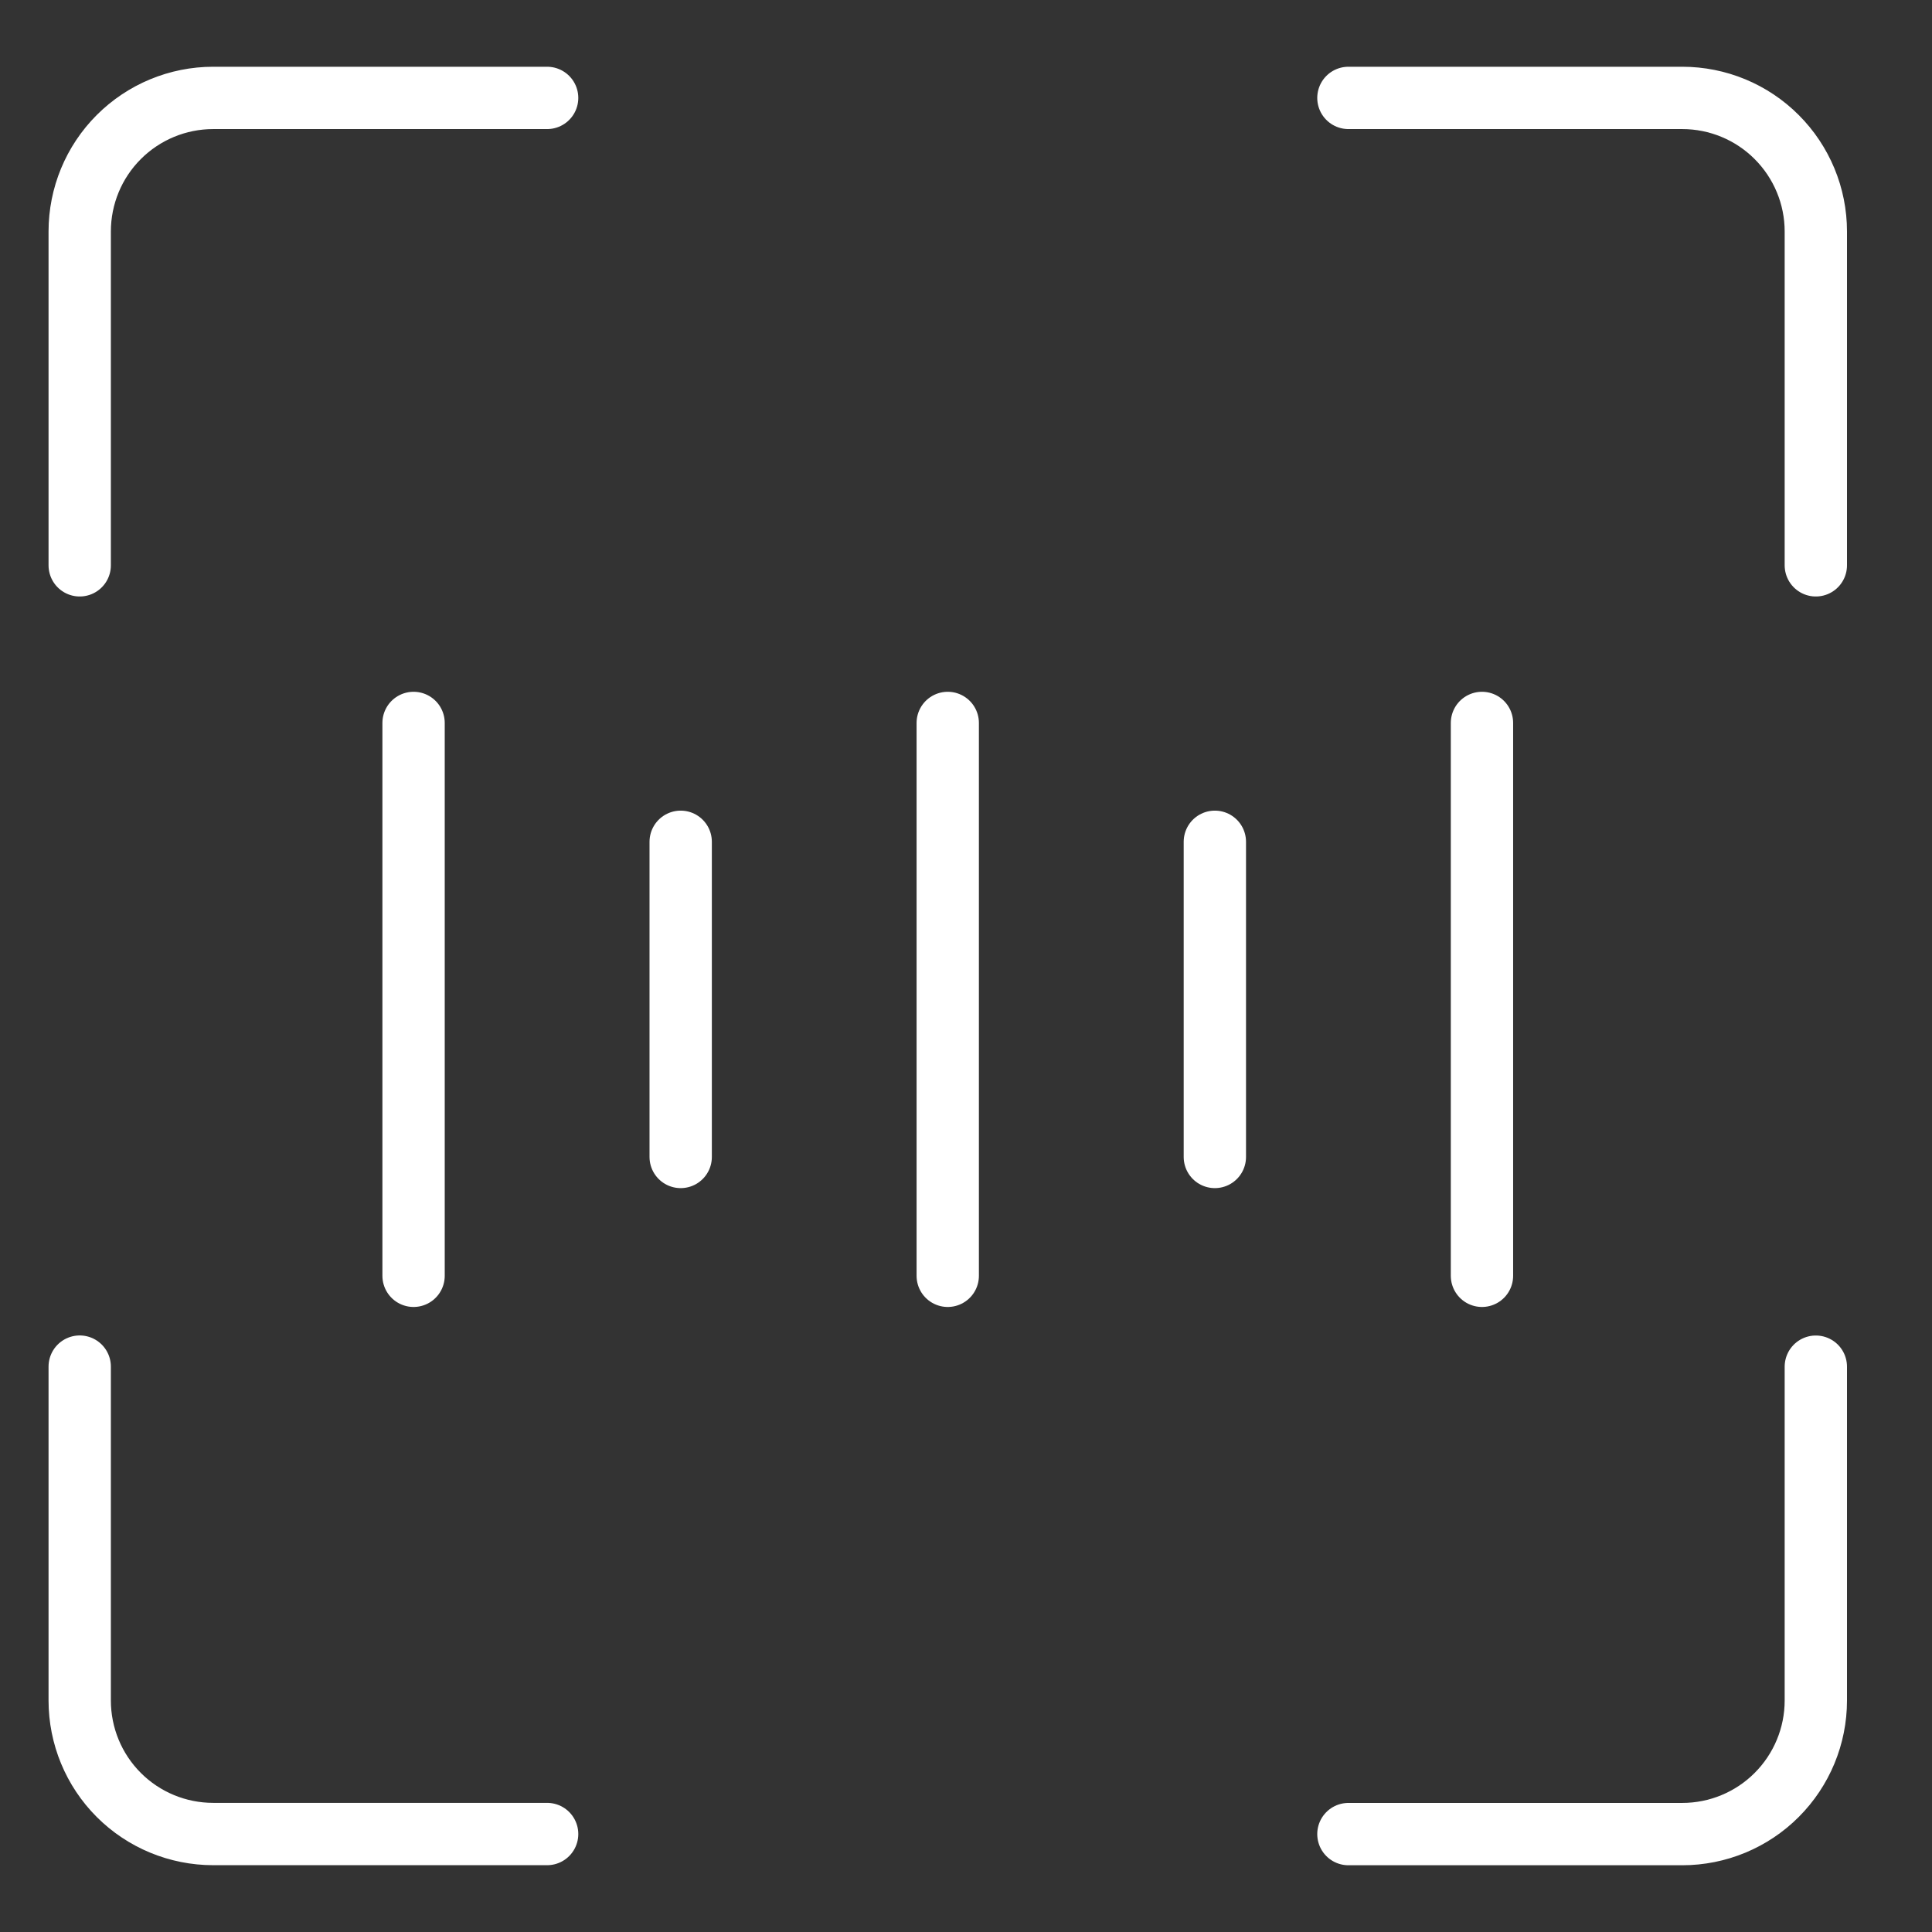 <svg width="31" height="31" viewBox="0 0 31 31" fill="none" xmlns="http://www.w3.org/2000/svg">
<rect x="0" y="0" width="31" height="31" fill="#333333" stroke="none"/>
<g clip-path="url(#clip0_3_2275)">
<path d="M6.636 11.6V20.471" stroke="white" stroke-linecap="round" stroke-linejoin="round"/>
<path d="M15.207 11.6V20.471" stroke="white" stroke-linecap="round" stroke-linejoin="round"/>
<path d="M10.922 13.507V18.564" stroke="white" stroke-linecap="round" stroke-linejoin="round"/>
<path d="M23.779 11.6V20.471" stroke="white" stroke-linecap="round" stroke-linejoin="round"/>
<path d="M19.493 13.507V18.564" stroke="white" stroke-linecap="round" stroke-linejoin="round"/>
<path d="M1.279 9.071V3.714C1.279 3.146 1.504 2.601 1.906 2.199C2.308 1.797 2.853 1.571 3.421 1.571H8.779" stroke="white" stroke-linecap="round" stroke-linejoin="round"/>
<path d="M29.136 9.071V3.714C29.136 3.146 28.91 2.601 28.508 2.199C28.107 1.797 27.561 1.571 26.993 1.571H21.636" stroke="white" stroke-linecap="round" stroke-linejoin="round"/>
<path d="M1.279 21.928V27.285C1.279 27.854 1.504 28.399 1.906 28.801C2.308 29.203 2.853 29.428 3.421 29.428H8.779" stroke="white" stroke-linecap="round" stroke-linejoin="round"/>
<path d="M29.136 21.929V27.286C29.136 27.854 28.91 28.399 28.508 28.801C28.107 29.203 27.561 29.429 26.993 29.429H21.636" stroke="white" stroke-linecap="round" stroke-linejoin="round"/>
</g>
<defs>
<clipPath id="clip0_3_2275">
<rect width="30" height="30" fill="white" transform="translate(0.207 0.5)"/>
</clipPath>
</defs>
</svg>
